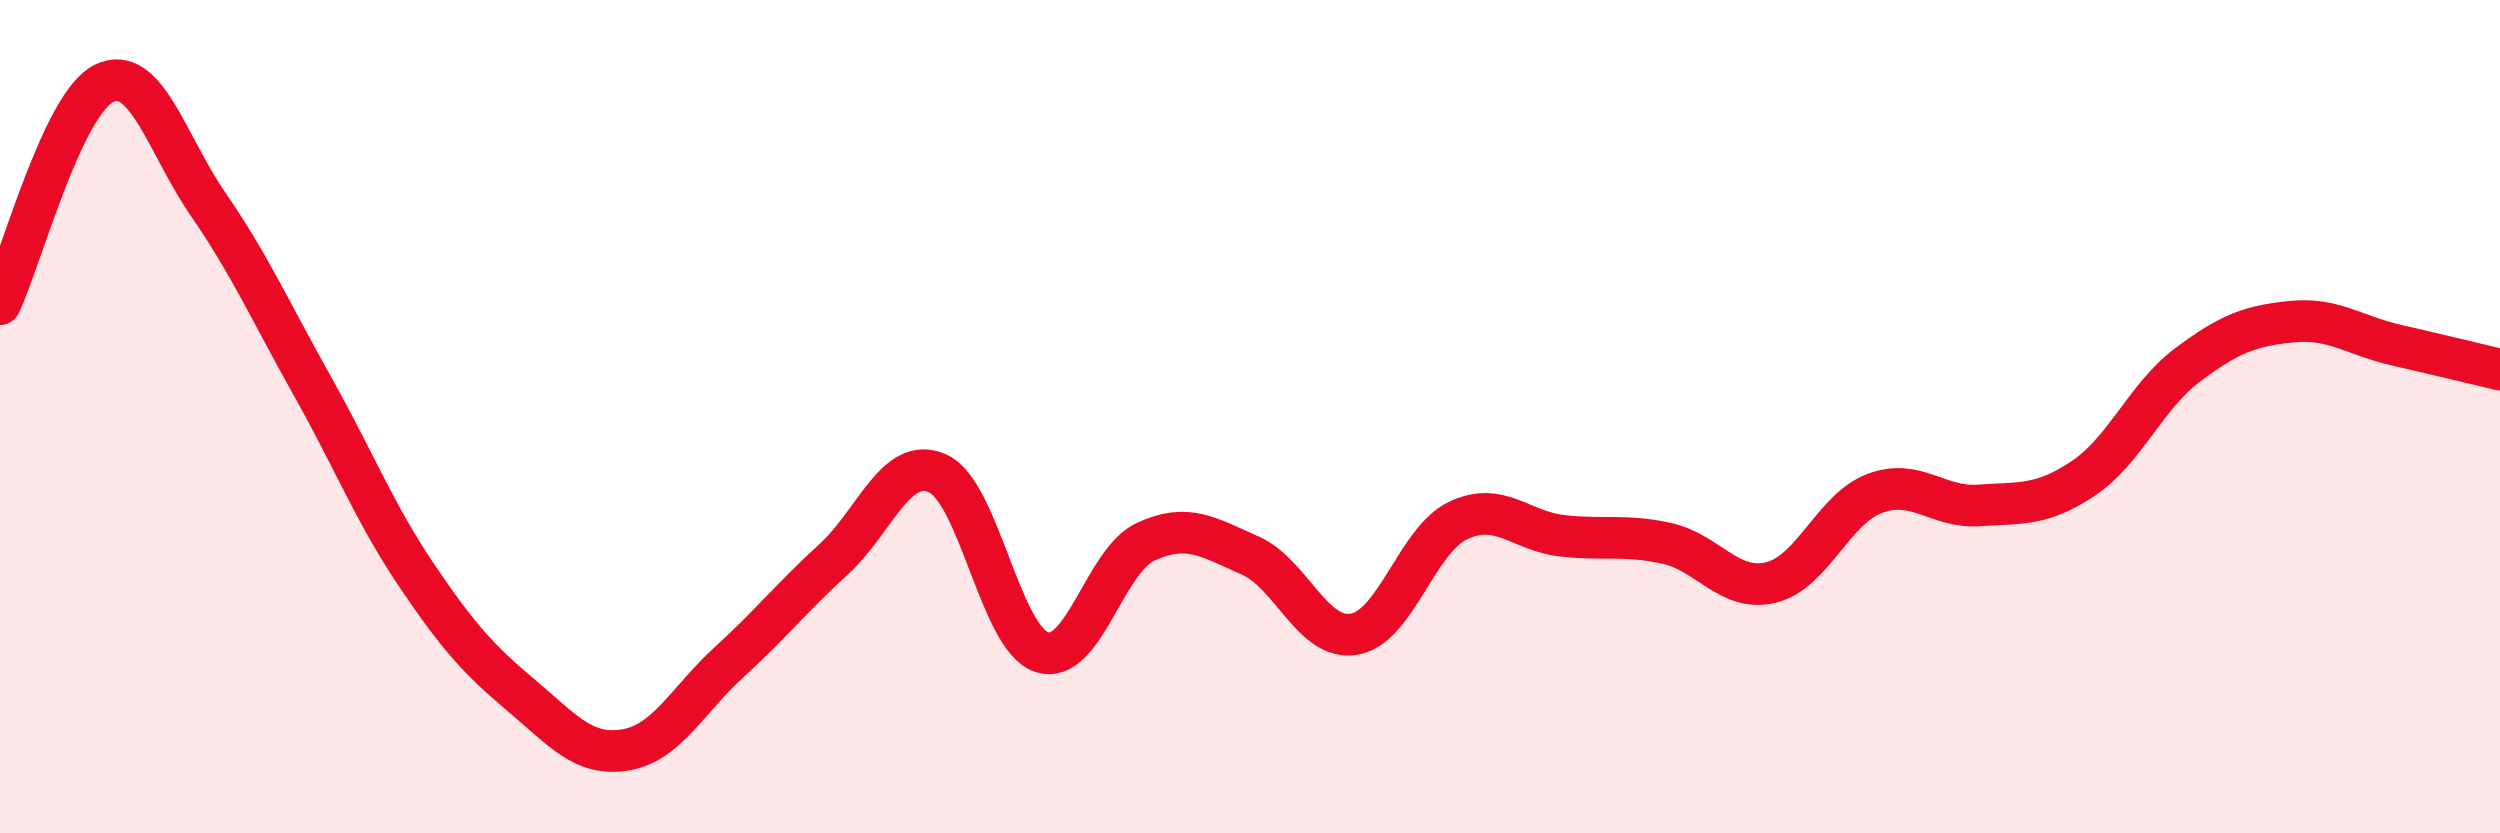 
    <svg width="60" height="20" viewBox="0 0 60 20" xmlns="http://www.w3.org/2000/svg">
      <path
        d="M 0,7.3 C 0.5,6.24 1.5,2.48 2.5,2 C 3.5,1.52 4,3.46 5,4.91 C 6,6.36 6.5,7.49 7.5,9.27 C 8.5,11.05 9,12.33 10,13.81 C 11,15.29 11.5,15.84 12.5,16.68 C 13.5,17.52 14,18.16 15,18 C 16,17.84 16.5,16.8 17.5,15.89 C 18.5,14.98 19,14.34 20,13.43 C 21,12.52 21.5,10.92 22.5,11.36 C 23.5,11.8 24,15.32 25,15.65 C 26,15.98 26.5,13.46 27.5,13 C 28.5,12.54 29,12.89 30,13.33 C 31,13.77 31.5,15.39 32.5,15.22 C 33.5,15.05 34,12.96 35,12.49 C 36,12.02 36.5,12.75 37.5,12.86 C 38.5,12.97 39,12.82 40,13.04 C 41,13.26 41.5,14.22 42.5,13.98 C 43.5,13.74 44,12.21 45,11.84 C 46,11.47 46.5,12.2 47.5,12.13 C 48.5,12.06 49,12.15 50,11.48 C 51,10.81 51.5,9.51 52.5,8.76 C 53.5,8.01 54,7.82 55,7.72 C 56,7.62 56.5,8.05 57.5,8.28 C 58.5,8.51 59.5,8.75 60,8.87L60 20L0 20Z"
        fill="#EB0A25"
        opacity="0.1"
        stroke-linecap="round"
        stroke-linejoin="round"
      />
      <path
        d="M 0,7.3 C 0.5,6.24 1.5,2.48 2.5,2 C 3.5,1.52 4,3.46 5,4.91 C 6,6.36 6.5,7.49 7.5,9.27 C 8.5,11.05 9,12.33 10,13.81 C 11,15.29 11.5,15.84 12.5,16.68 C 13.5,17.52 14,18.16 15,18 C 16,17.84 16.5,16.8 17.5,15.89 C 18.5,14.98 19,14.34 20,13.43 C 21,12.52 21.5,10.92 22.5,11.36 C 23.5,11.8 24,15.32 25,15.65 C 26,15.98 26.5,13.46 27.5,13 C 28.5,12.54 29,12.89 30,13.33 C 31,13.77 31.5,15.39 32.5,15.22 C 33.5,15.05 34,12.96 35,12.49 C 36,12.02 36.5,12.75 37.5,12.86 C 38.5,12.97 39,12.82 40,13.04 C 41,13.26 41.5,14.22 42.5,13.98 C 43.5,13.74 44,12.21 45,11.84 C 46,11.47 46.5,12.2 47.5,12.13 C 48.5,12.06 49,12.15 50,11.48 C 51,10.81 51.5,9.51 52.5,8.76 C 53.5,8.01 54,7.82 55,7.72 C 56,7.62 56.5,8.05 57.5,8.28 C 58.5,8.51 59.5,8.75 60,8.87"
        stroke="#EB0A25"
        stroke-width="1"
        fill="none"
        stroke-linecap="round"
        stroke-linejoin="round"
      />
    </svg>
  